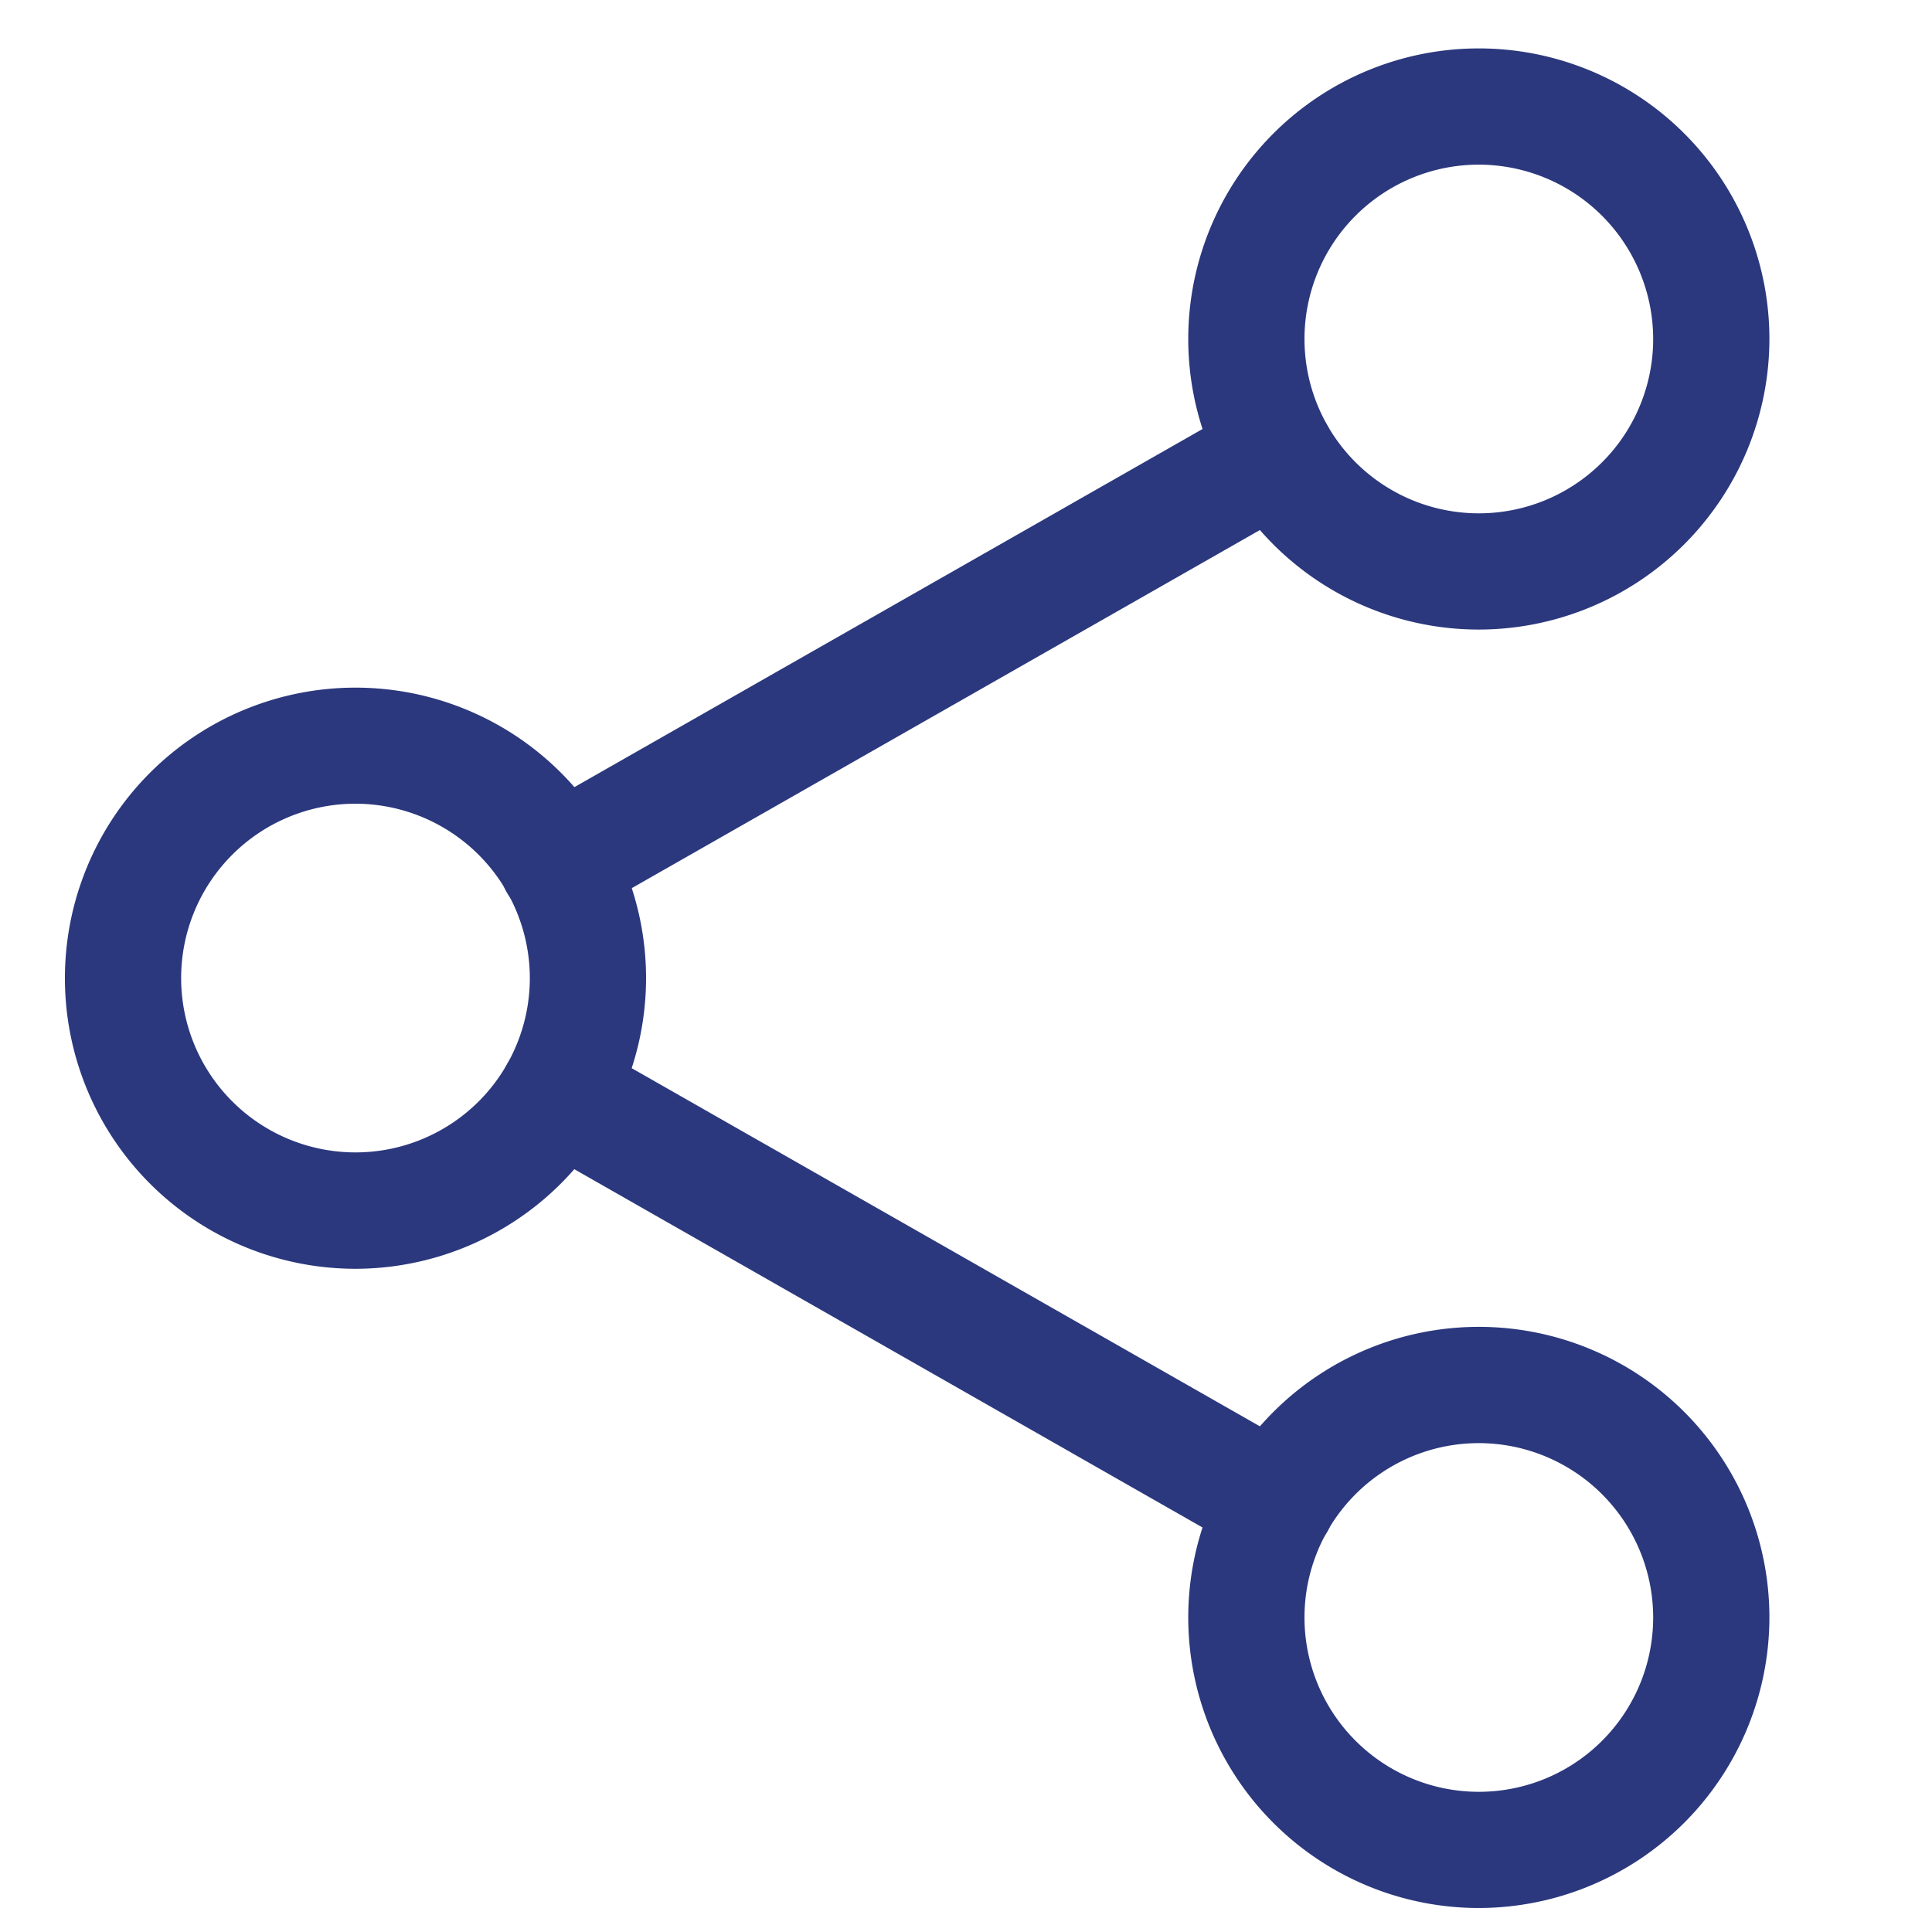 <svg xmlns="http://www.w3.org/2000/svg" viewBox="0 0 500 500"><defs><style>.a{fill:#2b387d;}</style></defs><path class="a" d="M382.72,162.93a75.2,75.2,0,1,1,75.2-75.2,75.29,75.29,0,0,1-75.2,75.2Zm0-120.32a45.12,45.12,0,1,0,45.12,45.12,45.18,45.18,0,0,0-45.12-45.12Zm0,0"/><path class="a" d="M382.72,493.79a75.2,75.2,0,1,1,75.2-75.2,75.29,75.29,0,0,1-75.2,75.2Zm0-120.31a45.12,45.12,0,1,0,45.12,45.11,45.17,45.17,0,0,0-45.12-45.11Zm0,0"/><path class="a" d="M92,328.36a75.2,75.2,0,1,1,75.2-75.2A75.29,75.29,0,0,1,92,328.36ZM92,208a45.12,45.12,0,1,0,45.12,45.12A45.18,45.18,0,0,0,92,208Zm0,0"/><path class="a" d="M144.32,238.52a15,15,0,0,1-7.46-28.09L322.93,104.35a15,15,0,0,1,14.87,26.13L151.74,236.56a15.09,15.09,0,0,1-7.42,2Zm0,0"/><path class="a" d="M330.37,404a15,15,0,0,1-7.43-2L136.88,295.89a15,15,0,0,1,14.88-26.13L337.82,375.84A15.05,15.05,0,0,1,330.37,404Zm0,0"/></svg>